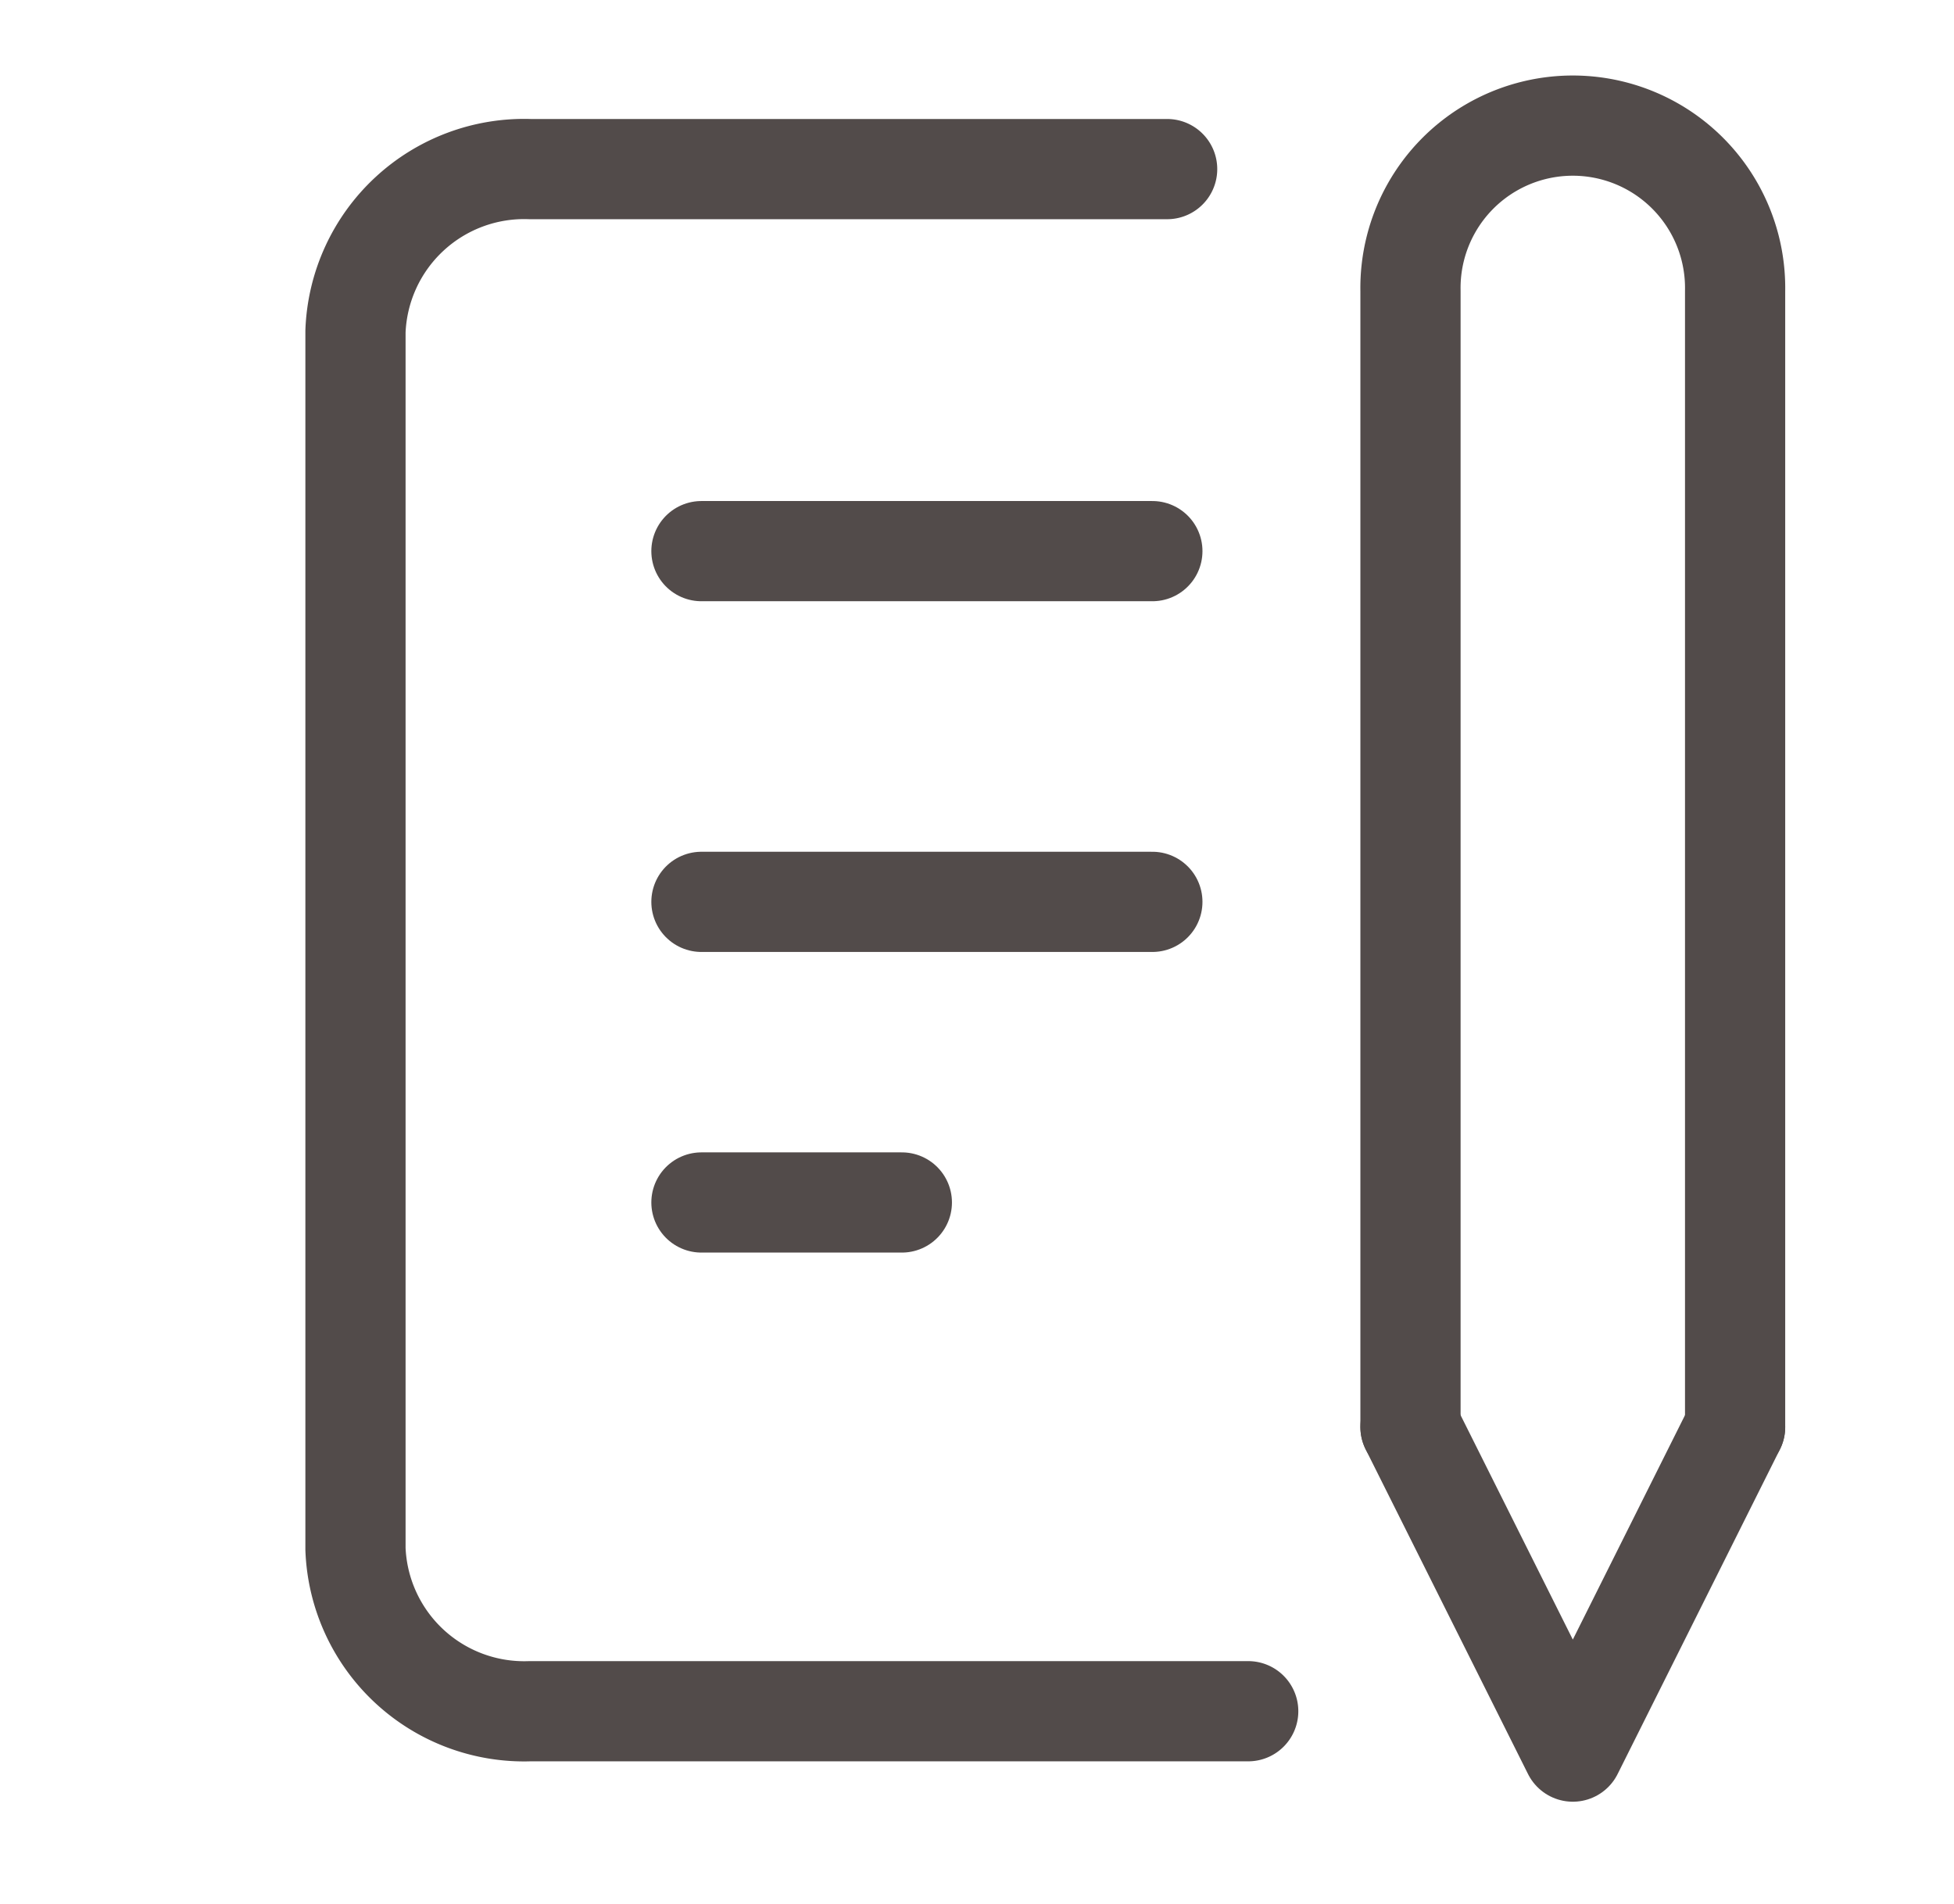 <?xml version="1.0" encoding="UTF-8"?> <svg xmlns="http://www.w3.org/2000/svg" width="39" height="38" viewBox="0 0 39 38"><defs><style> .cls-1, .cls-2 { fill: none; } .cls-2 { stroke: #524b4a; stroke-linecap: round; stroke-linejoin: round; stroke-width: 2px; } </style></defs><g id="_797_me_h" data-name="797_me_h" transform="translate(0.399 -0.438)"><rect id="長方形_2503" data-name="長方形 2503" class="cls-1" width="39" height="38" transform="translate(-0.399 0.438)"></rect><line id="線_111" data-name="線 111" class="cls-2" x2="9" transform="translate(13.601 11.438)"></line><line id="線_112" data-name="線 112" class="cls-2" x2="9" transform="translate(13.601 18.438)"></line><line id="線_113" data-name="線 113" class="cls-2" x2="4" transform="translate(13.601 24.438)"></line><path id="パス_1488" data-name="パス 1488" class="cls-2" d="M24.2,5H11.483A3.369,3.369,0,0,0,8,8.239v24.3a3.369,3.369,0,0,0,3.483,3.24H25.818" transform="translate(-1.304 -1.187)"></path><path id="パス_1489" data-name="パス 1489" class="cls-2" d="M34,36l3.24,6.479L40.479,36" transform="translate(-6.247 -7.081)"></path><path id="パス_1490" data-name="パス 1490" class="cls-2" d="M40.479,29.916V7.24A3.24,3.24,0,1,0,34,7.24V29.916" transform="translate(-6.247 -0.998)"></path></g></svg> 